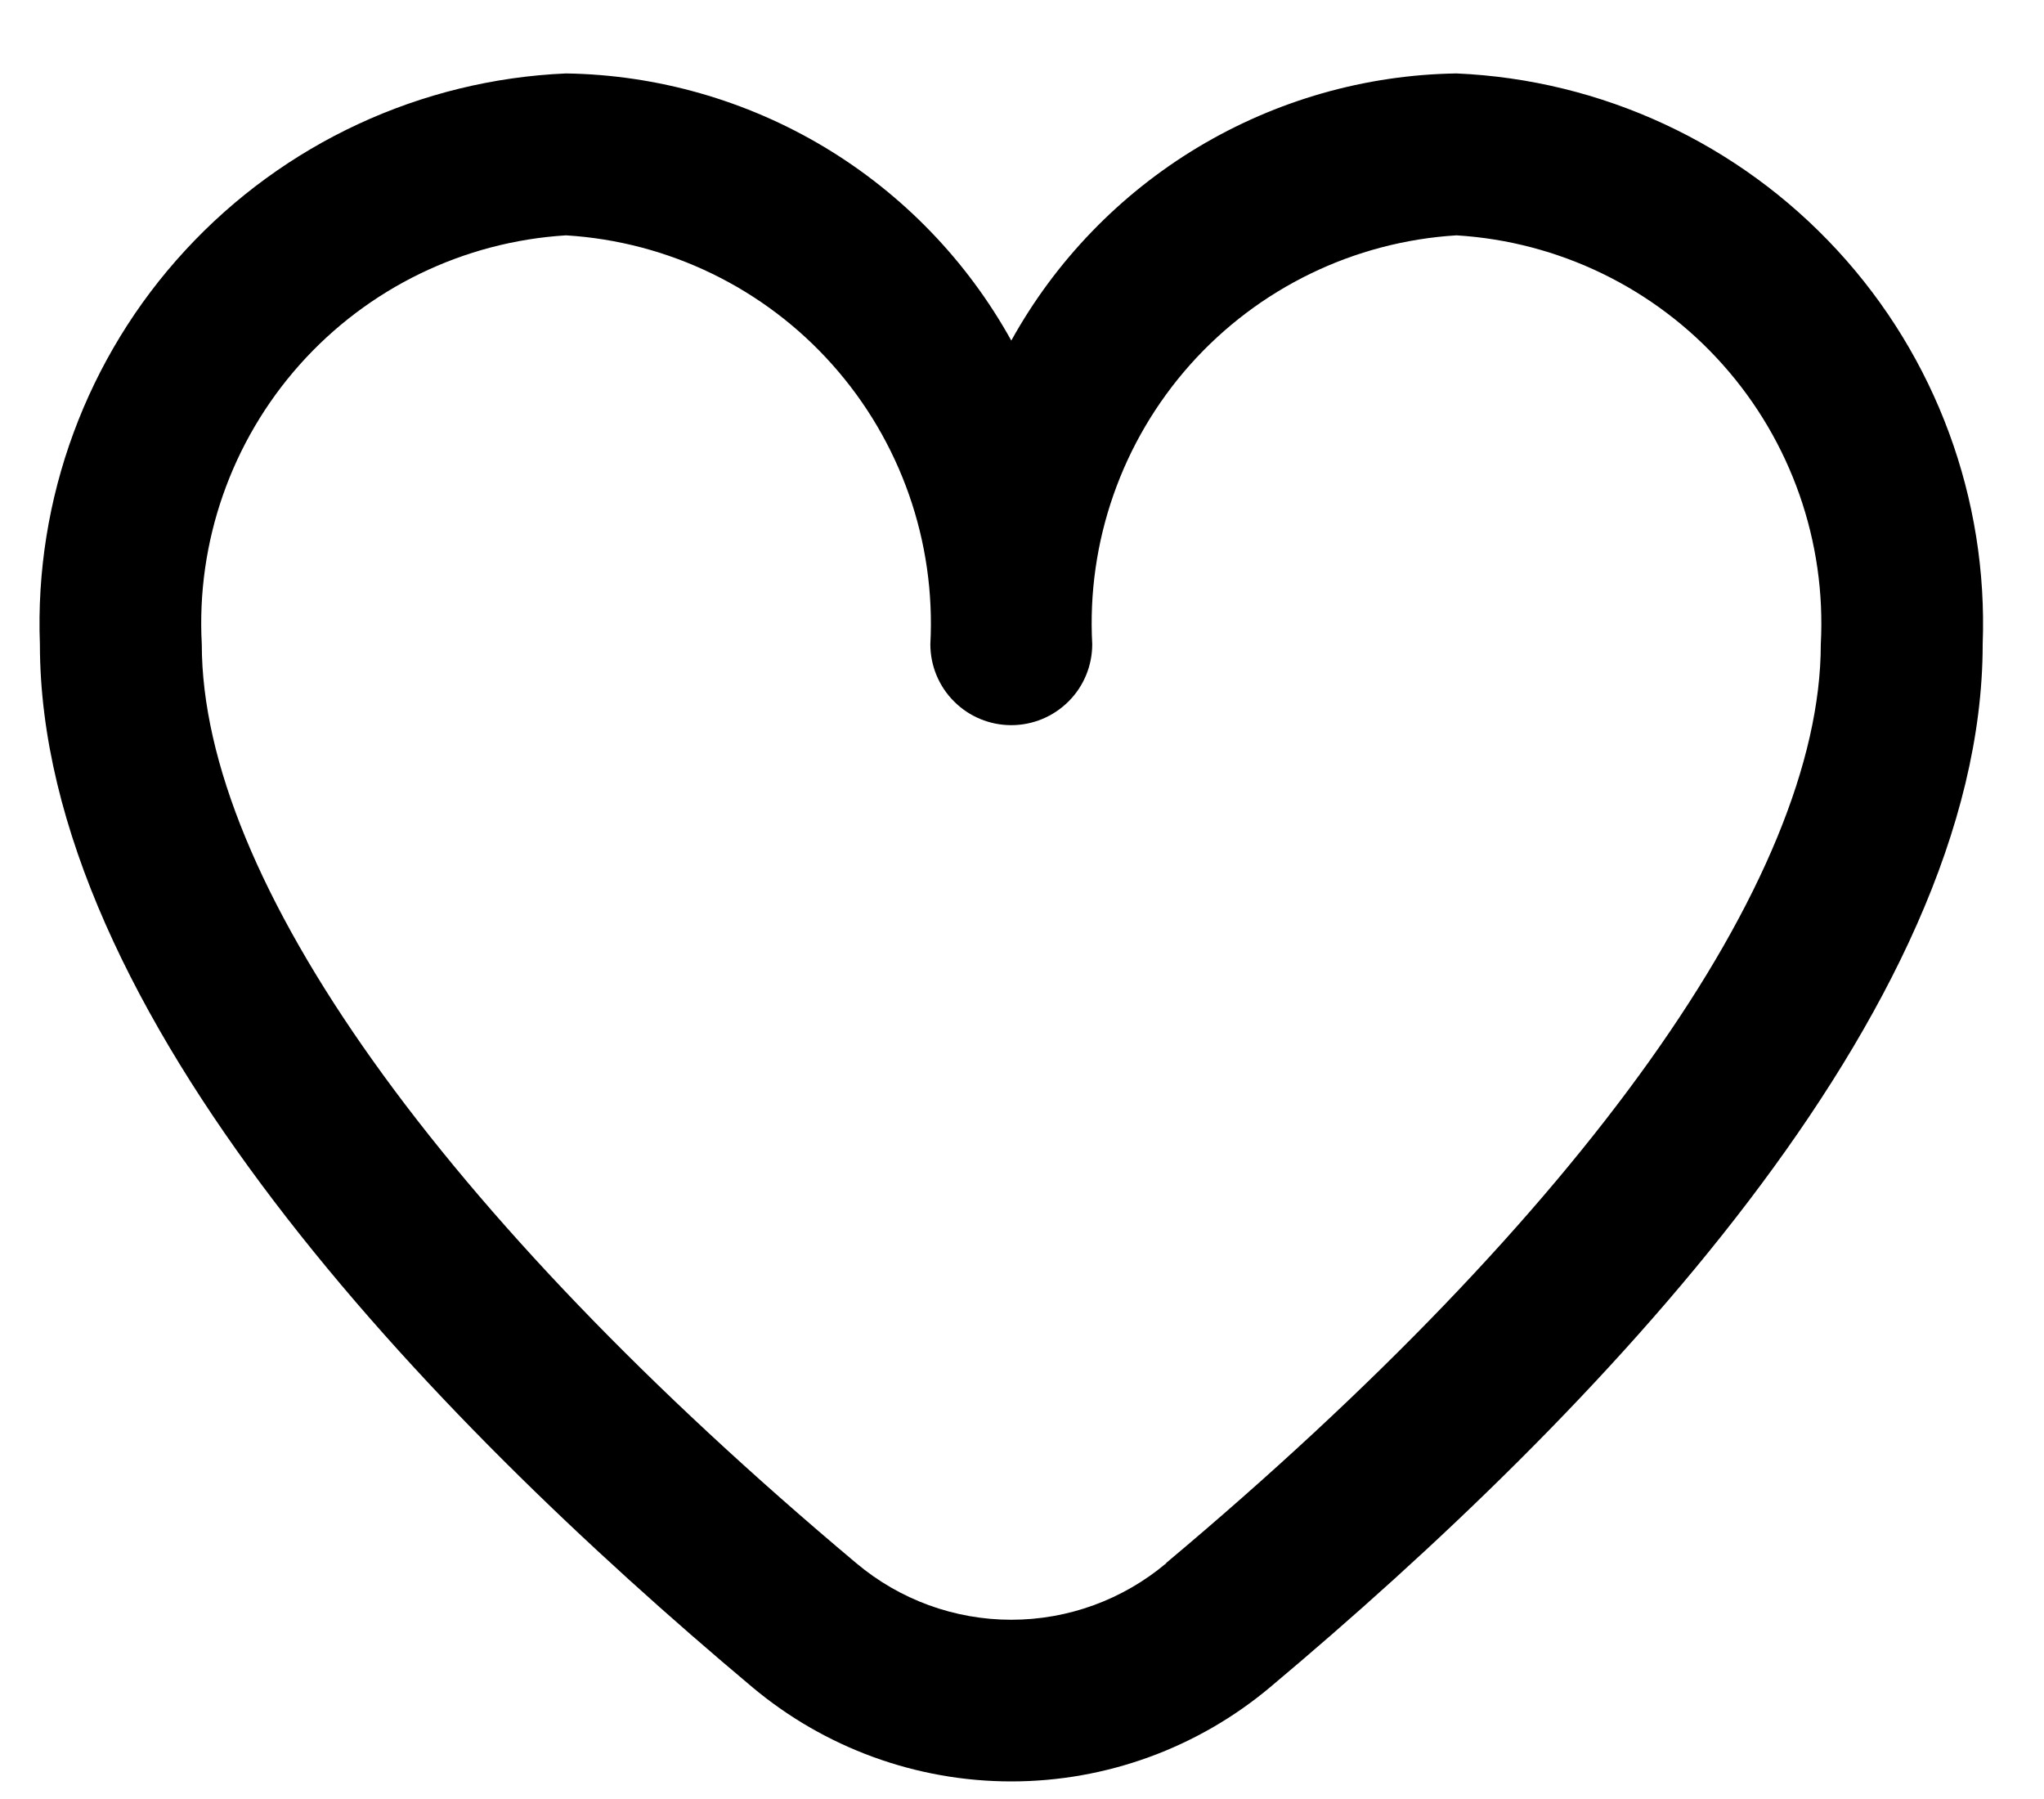 <svg width="25" height="22" viewBox="0 0 25 22" fill="none" xmlns="http://www.w3.org/2000/svg">
<path d="M17.814 0.898C16.699 0.915 15.609 1.227 14.653 1.8C13.697 2.374 12.909 3.19 12.369 4.165C11.829 3.19 11.041 2.374 10.085 1.8C9.129 1.227 8.038 0.915 6.923 0.898C5.146 0.975 3.472 1.753 2.266 3.061C1.06 4.368 0.421 6.1 0.488 7.878C0.488 12.38 5.226 17.297 9.2 20.631C10.088 21.376 11.21 21.785 12.369 21.785C13.528 21.785 14.65 21.376 15.537 20.631C19.511 17.297 24.25 12.38 24.25 7.878C24.317 6.1 23.678 4.368 22.472 3.061C21.266 1.753 19.591 0.975 17.814 0.898ZM14.265 19.116C13.734 19.563 13.063 19.808 12.369 19.808C11.675 19.808 11.004 19.563 10.473 19.116C5.386 14.847 2.468 10.752 2.468 7.878C2.4 6.625 2.831 5.397 3.665 4.46C4.5 3.523 5.671 2.955 6.923 2.878C8.176 2.955 9.347 3.523 10.181 4.46C11.016 5.397 11.446 6.625 11.379 7.878C11.379 8.141 11.483 8.393 11.669 8.578C11.854 8.764 12.106 8.868 12.369 8.868C12.631 8.868 12.883 8.764 13.069 8.578C13.255 8.393 13.359 8.141 13.359 7.878C13.291 6.625 13.722 5.397 14.556 4.46C15.391 3.523 16.562 2.955 17.814 2.878C19.067 2.955 20.238 3.523 21.072 4.46C21.907 5.397 22.337 6.625 22.27 7.878C22.27 10.752 19.352 14.847 14.265 19.112V19.116Z" fill="black"/>
</svg>
